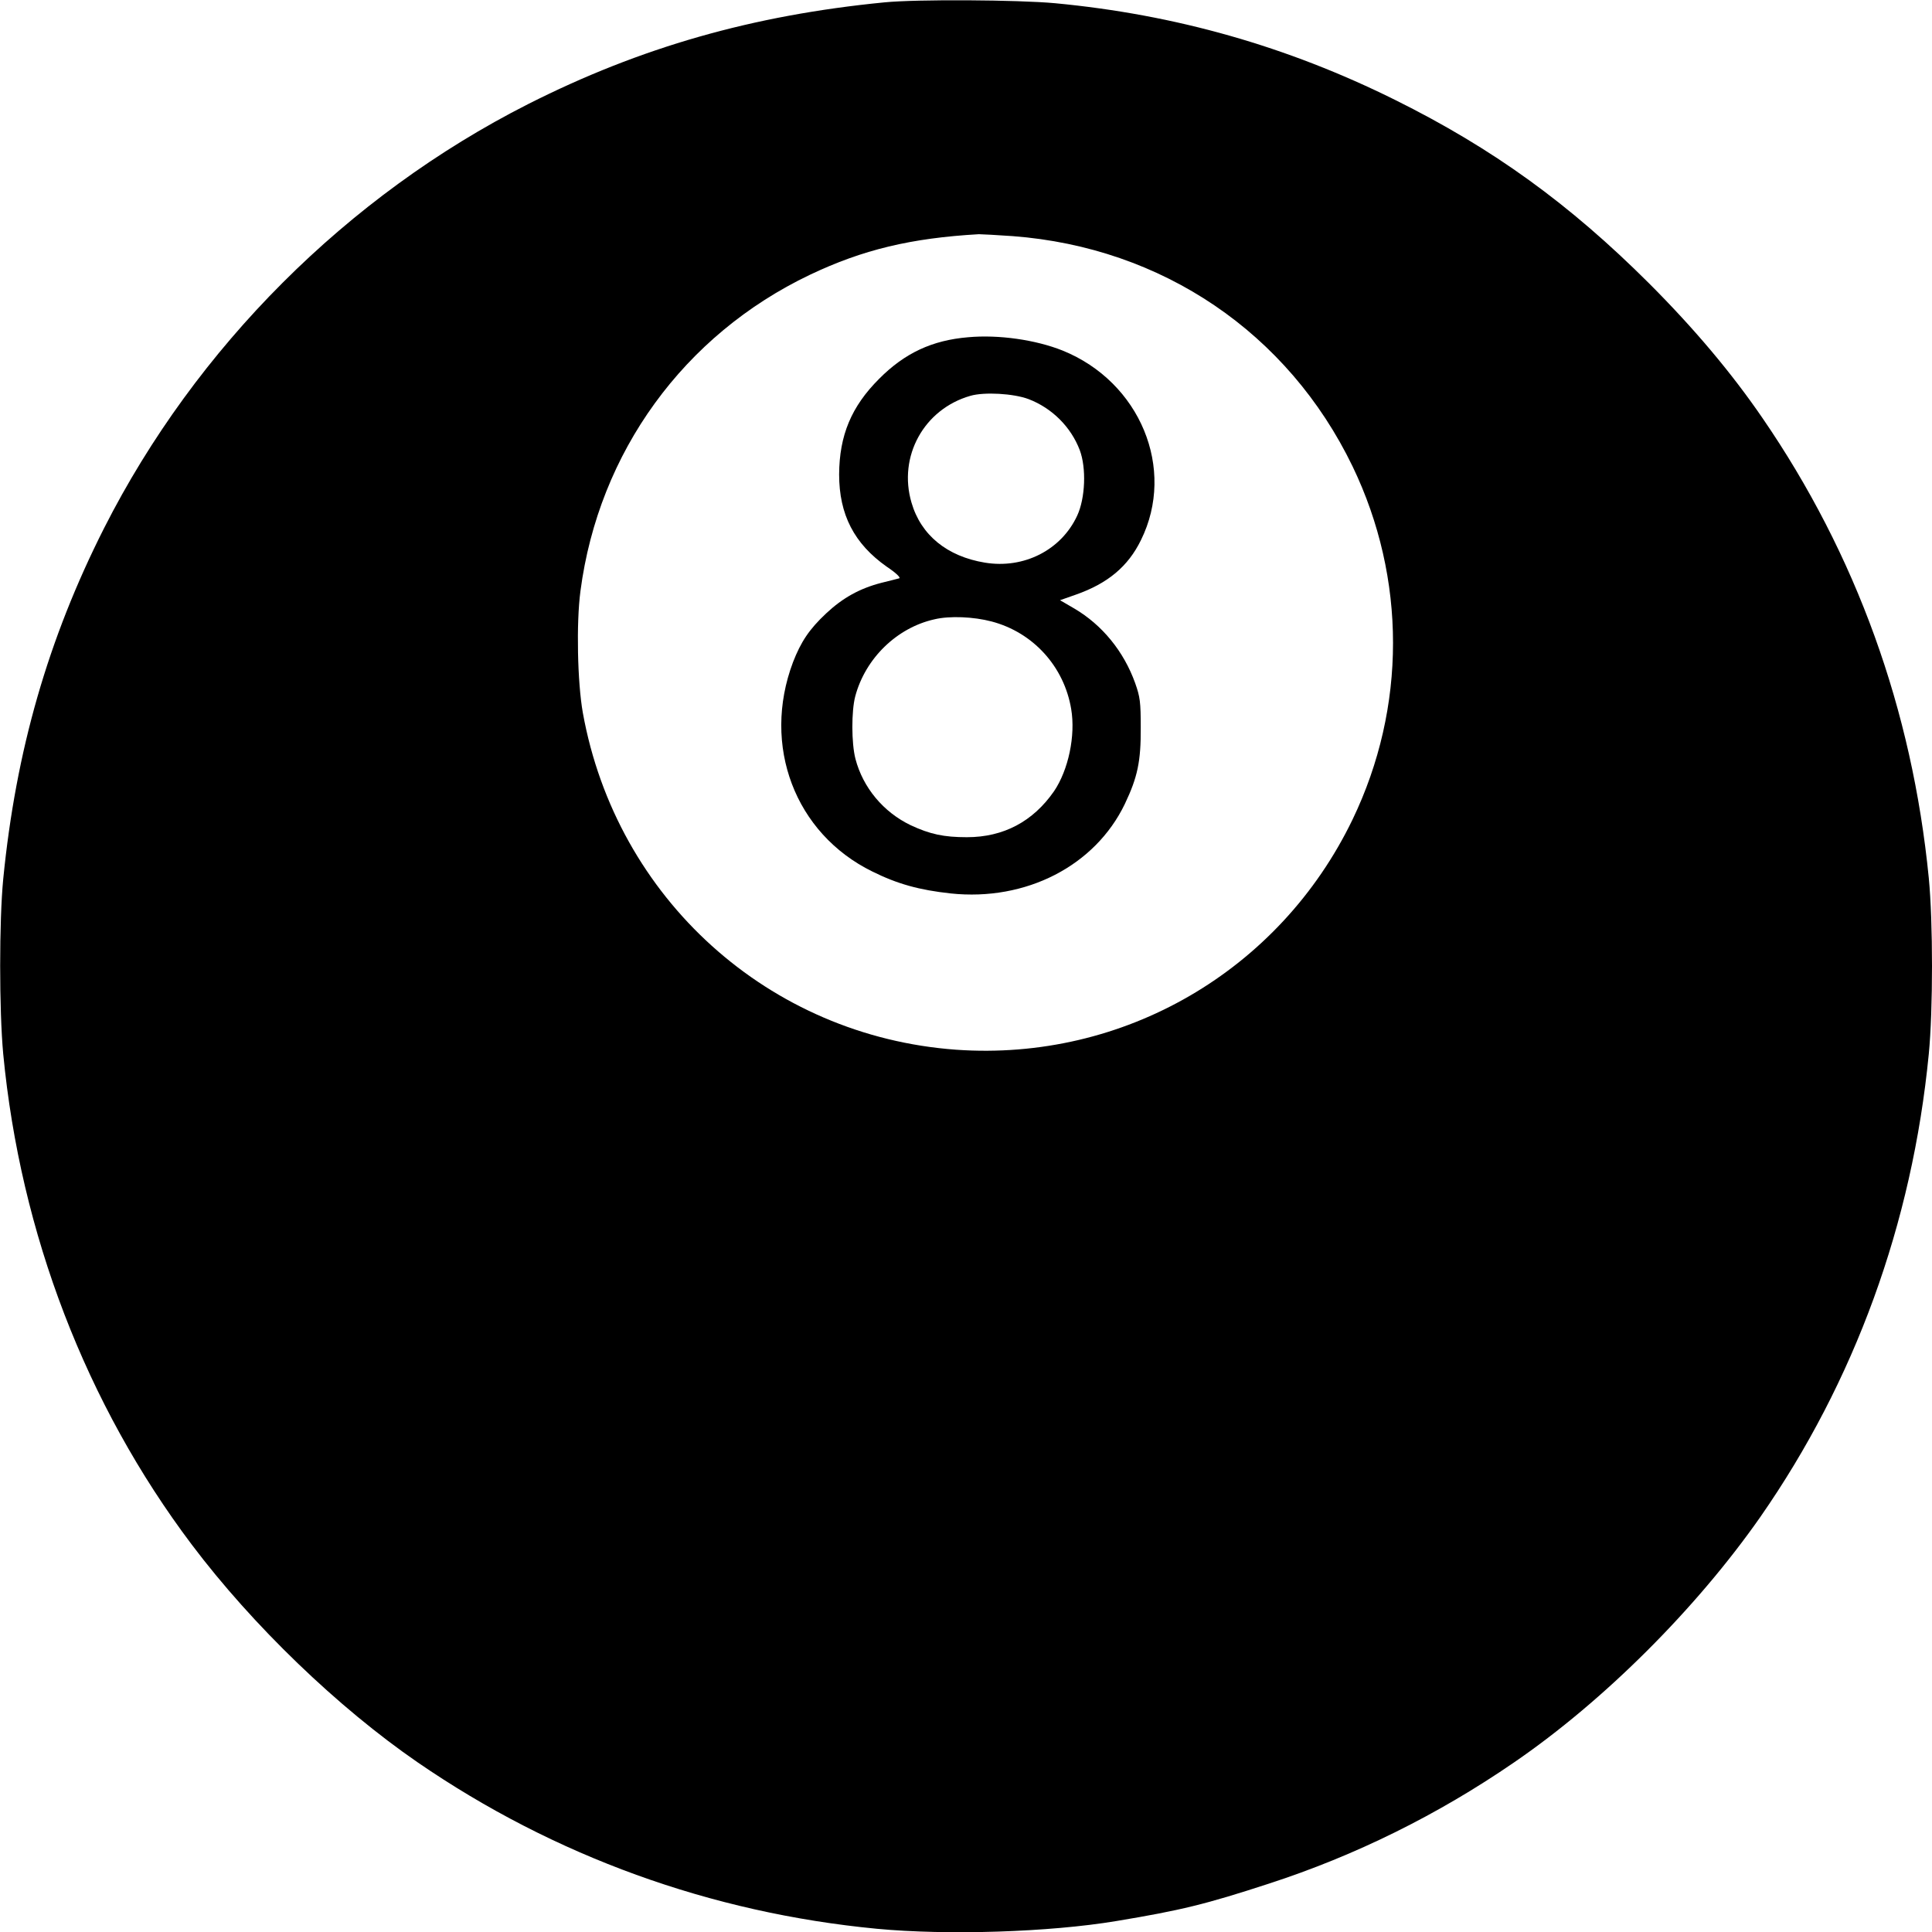 <?xml version="1.0" standalone="no"?>
<!DOCTYPE svg PUBLIC "-//W3C//DTD SVG 20010904//EN"
 "http://www.w3.org/TR/2001/REC-SVG-20010904/DTD/svg10.dtd">
<svg version="1.0" xmlns="http://www.w3.org/2000/svg"
 width="900pt" height="900pt" viewBox="0 0 900 900"
 preserveAspectRatio="xMidYMid meet">
<g transform="translate(0,900) scale(0.1,-0.1)"
fill="#000000" stroke="none">
<path d="M4120 8989 c-613 -60 -1136 -209 -1660 -474 -842 -427 -1548 -1133
-1975 -1975 -261 -516 -411 -1037 -470 -1635 -19 -195 -19 -611 0 -815 80
-836 386 -1632 878 -2285 284 -377 681 -759 1053 -1015 636 -437 1366 -701
2139 -775 328 -31 803 -16 1115 36 301 50 416 78 710 174 404 131 788 321
1143 565 419 287 849 717 1147 1143 440 632 708 1367 785 2157 20 204 20 616
0 820 -77 783 -338 1507 -775 2143 -144 210 -318 417 -529 628 -370 369 -726
627 -1181 853 -503 250 -1024 398 -1585 451 -173 16 -645 19 -795 4z m598
-1089 c696 -53 1282 -450 1583 -1073 251 -522 251 -1122 0 -1644 -341 -707
-1068 -1128 -1847 -1073 -872 63 -1583 704 -1739 1570 -25 141 -31 416 -11
567 85 647 482 1193 1069 1473 246 117 471 171 787 189 14 0 85 -4 158 -9z"/>
<path d="M4510 7429 c-168 -14 -296 -74 -415 -194 -129 -129 -185 -263 -186
-445 0 -187 70 -323 222 -430 42 -28 66 -51 58 -54 -8 -2 -45 -12 -83 -21
-101 -26 -180 -70 -257 -142 -80 -75 -118 -133 -155 -228 -146 -388 9 -798
370 -975 117 -58 218 -86 365 -102 350 -37 672 128 811 417 59 124 75 198 74
355 0 120 -3 143 -26 208 -53 148 -154 271 -283 347 l-67 39 74 26 c148 52
243 131 303 254 164 332 -4 737 -365 883 -125 50 -298 75 -440 62z m281 -288
c110 -42 198 -130 239 -238 31 -83 26 -223 -12 -305 -74 -160 -248 -249 -430
-219 -176 29 -298 128 -342 280 -63 215 58 435 274 497 65 19 201 11 271 -15z
m-172 -1036 c194 -51 338 -210 371 -408 21 -124 -13 -284 -80 -383 -98 -141
-235 -214 -406 -214 -108 0 -172 14 -262 56 -127 61 -222 175 -257 309 -19 73
-19 223 -1 291 47 177 194 320 369 359 71 17 183 12 266 -10z"/>
</g>
</svg>
